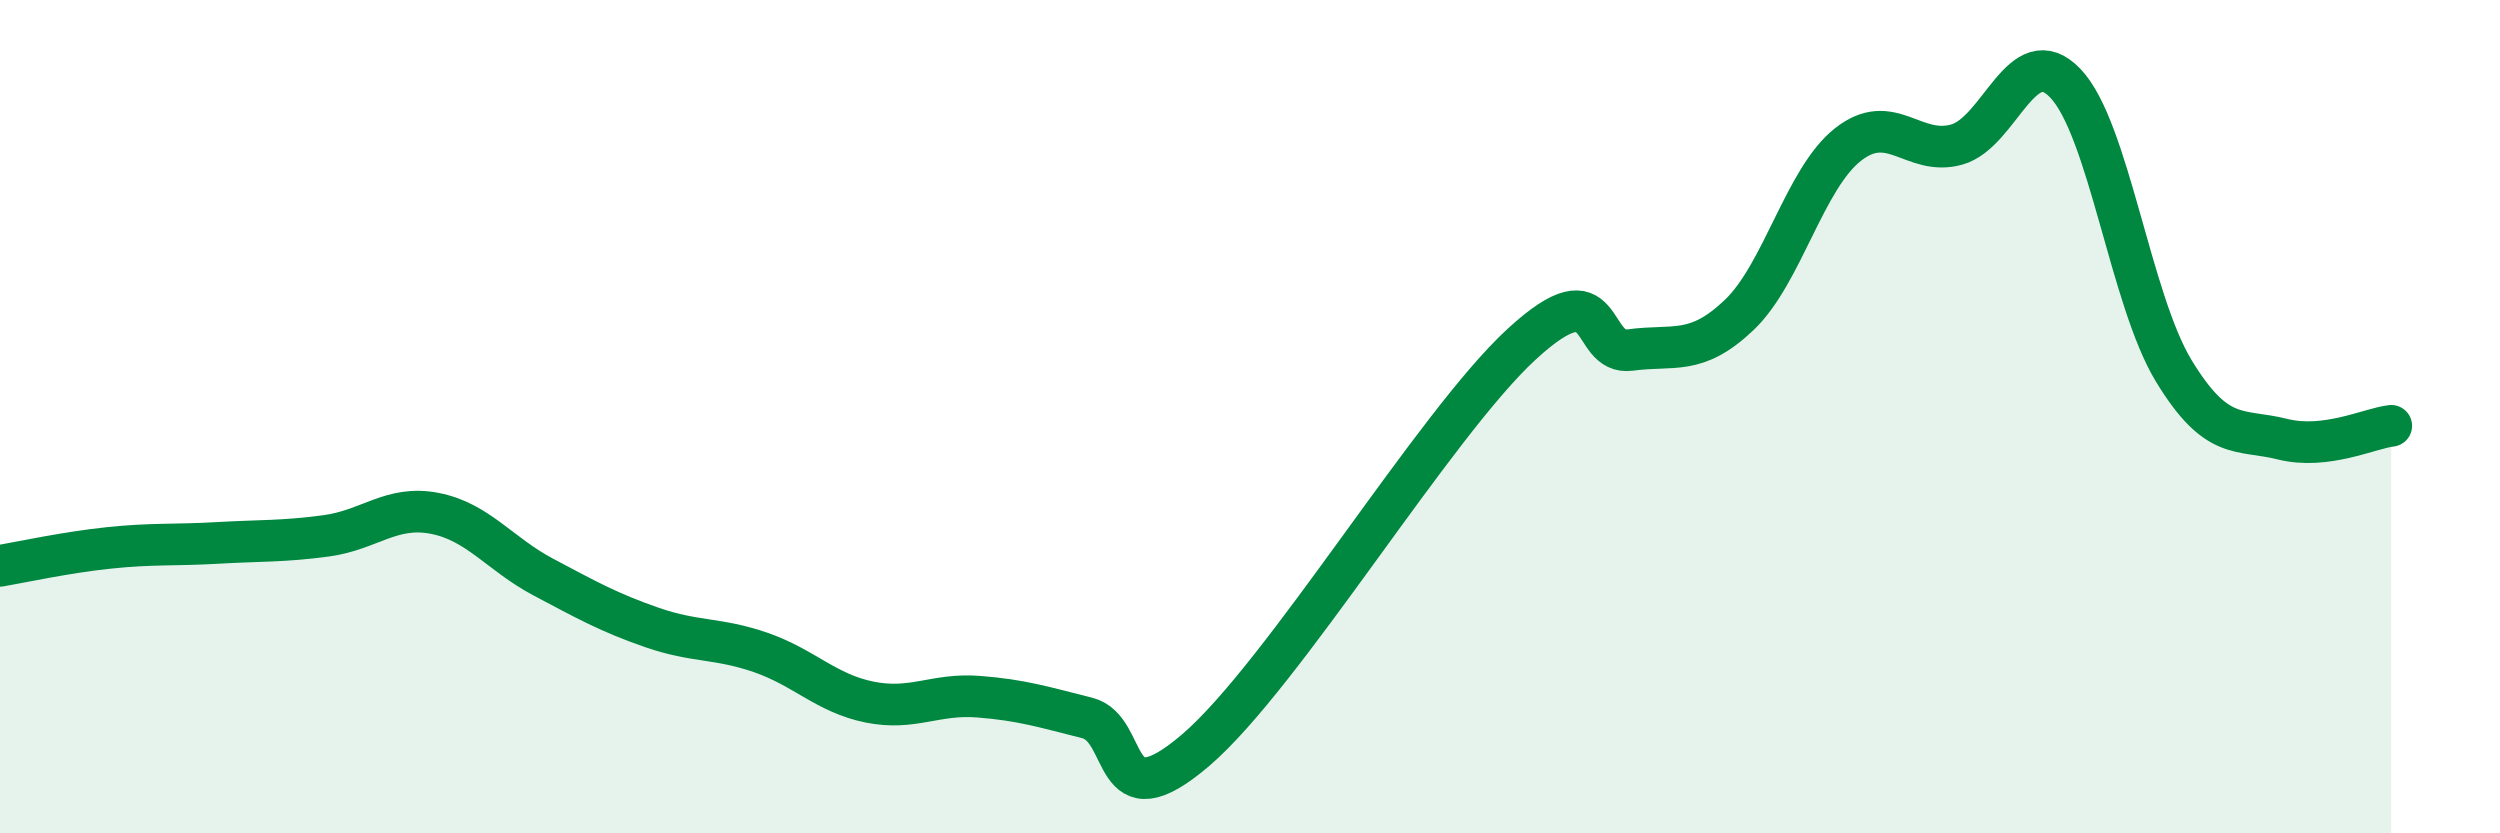 
    <svg width="60" height="20" viewBox="0 0 60 20" xmlns="http://www.w3.org/2000/svg">
      <path
        d="M 0,13.58 C 0.52,13.49 1.57,13.26 2.61,13.15 C 3.65,13.04 4.18,13.09 5.22,13.03 C 6.26,12.97 6.79,13 7.83,12.86 C 8.87,12.72 9.39,12.12 10.43,12.32 C 11.47,12.52 12,13.3 13.04,13.85 C 14.08,14.4 14.61,14.7 15.65,15.06 C 16.69,15.42 17.22,15.3 18.26,15.66 C 19.3,16.02 19.83,16.64 20.87,16.85 C 21.91,17.06 22.44,16.64 23.48,16.72 C 24.52,16.8 25.05,16.97 26.09,17.23 C 27.13,17.49 26.61,19.79 28.7,18 C 30.79,16.21 34.43,10.18 36.52,8.26 C 38.61,6.34 38.09,8.54 39.13,8.4 C 40.17,8.26 40.7,8.55 41.74,7.56 C 42.78,6.57 43.31,4.29 44.35,3.47 C 45.39,2.65 45.92,3.76 46.96,3.47 C 48,3.18 48.53,0.91 49.57,2 C 50.61,3.09 51.13,7.19 52.17,8.9 C 53.21,10.61 53.74,10.28 54.78,10.54 C 55.82,10.8 56.87,10.28 57.39,10.22L57.39 20L0 20Z"
        fill="#008740"
        opacity="0.1"
        stroke-linecap="round"
        stroke-linejoin="round"
      />
      <path
        d="M 0,13.58 C 0.52,13.49 1.57,13.26 2.61,13.15 C 3.65,13.04 4.18,13.09 5.22,13.03 C 6.26,12.97 6.79,13 7.83,12.86 C 8.87,12.72 9.39,12.12 10.43,12.32 C 11.47,12.52 12,13.3 13.04,13.85 C 14.08,14.4 14.61,14.7 15.65,15.06 C 16.69,15.42 17.22,15.3 18.26,15.66 C 19.3,16.02 19.83,16.64 20.87,16.85 C 21.91,17.06 22.44,16.64 23.48,16.72 C 24.52,16.8 25.05,16.97 26.09,17.23 C 27.13,17.49 26.61,19.79 28.7,18 C 30.79,16.21 34.43,10.18 36.52,8.26 C 38.61,6.34 38.09,8.54 39.13,8.4 C 40.17,8.26 40.7,8.55 41.74,7.56 C 42.78,6.57 43.31,4.29 44.35,3.47 C 45.39,2.65 45.92,3.76 46.96,3.47 C 48,3.18 48.53,0.91 49.57,2 C 50.61,3.09 51.13,7.19 52.17,8.9 C 53.21,10.61 53.74,10.28 54.78,10.54 C 55.82,10.8 56.87,10.28 57.39,10.22"
        stroke="#008740"
        stroke-width="1"
        fill="none"
        stroke-linecap="round"
        stroke-linejoin="round"
      />
    </svg>
  